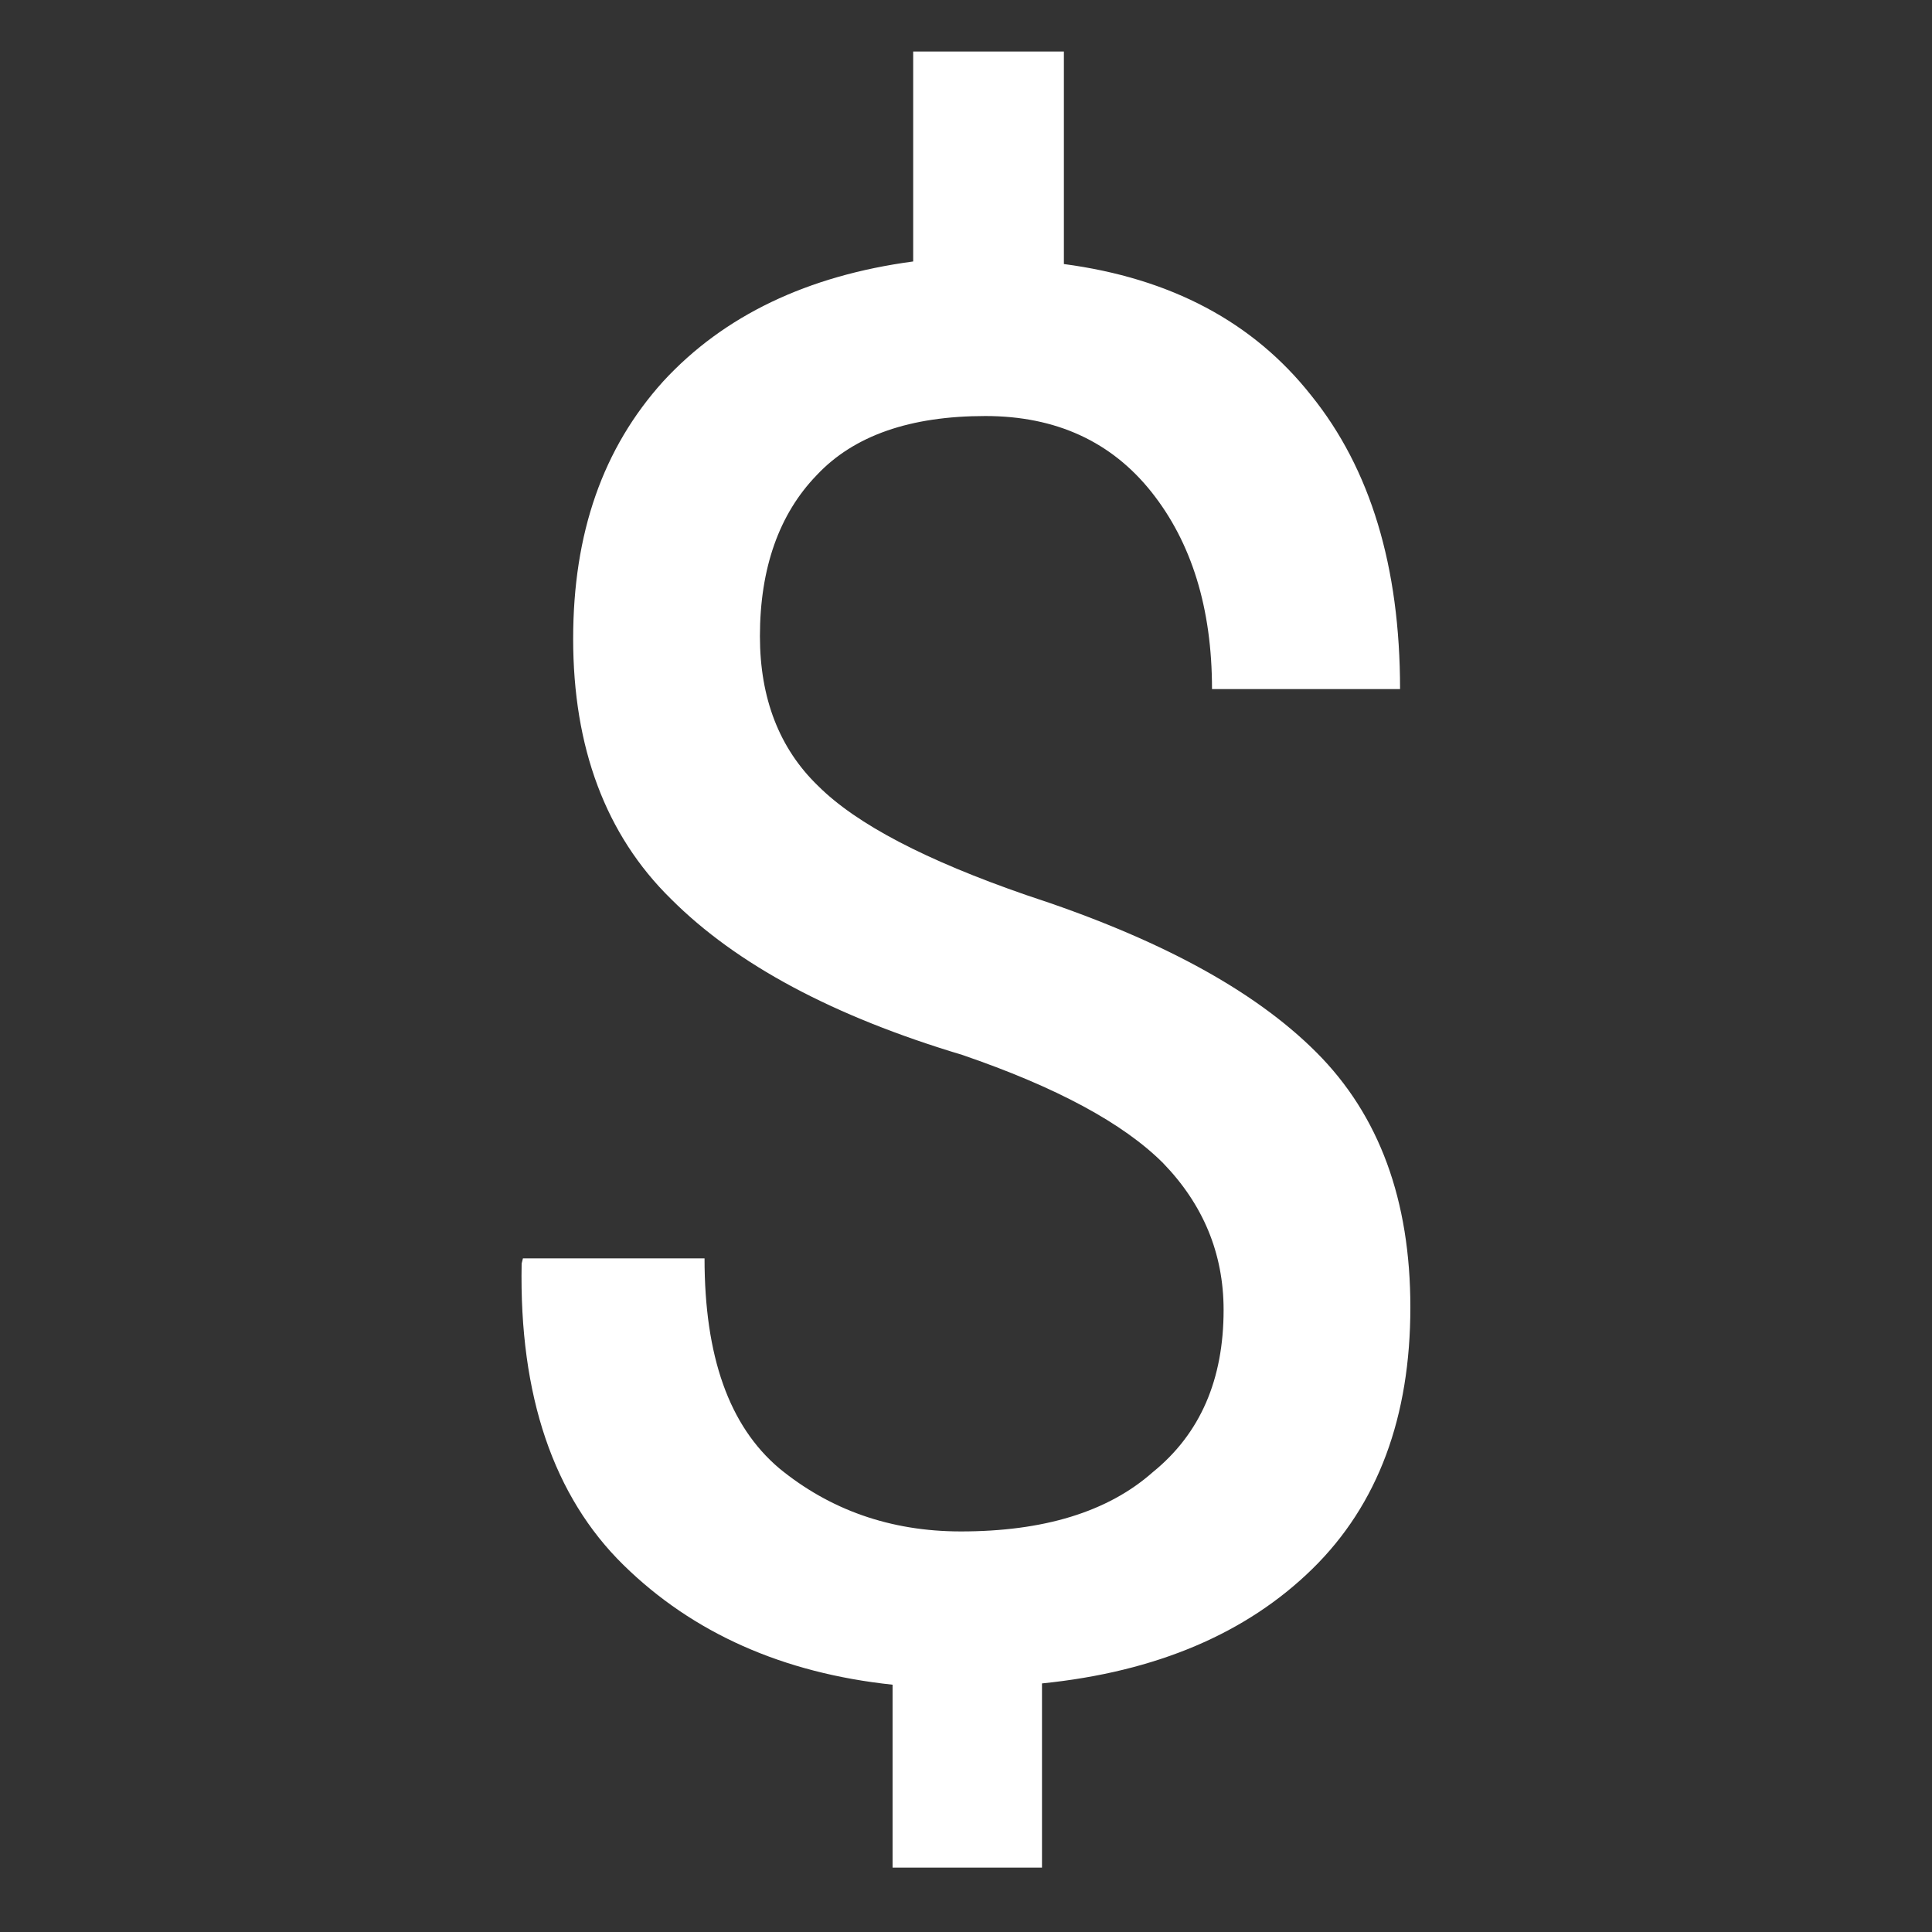 <?xml version="1.0" encoding="utf-8"?>
<!-- Generator: Adobe Illustrator 25.3.0, SVG Export Plug-In . SVG Version: 6.00 Build 0)  -->
<svg version="1.1" id="Capa_1" xmlns="http://www.w3.org/2000/svg" xmlns:xlink="http://www.w3.org/1999/xlink" x="0px" y="0px"
	 viewBox="0 0 150 150" style="enable-background:new 0 0 150 150;" xml:space="preserve">
<rect x="0" y="0" width="150" height="150" fill="#333333" stroke="none"/>
<style type="text/css">
	.st0{fill:#FFFFFF;}
</style>
<path class="st0" d="M95,101.7c0-4.4-1.6-8.2-4.7-11.4c-3.1-3.1-8.3-5.9-15.6-8.4c-10-3-17.5-7-22.6-12.1c-5.1-5-7.6-11.8-7.6-20.2
	c0-8.2,2.3-14.8,7-20c4.7-5.1,11.2-8.2,19.4-9.3V4h11.7v16.5c8.3,1.1,14.7,4.5,19.2,10.2c4.6,5.7,6.9,13.3,6.9,22.8H94.1
	c0-6.3-1.6-11.4-4.7-15.3c-3.1-3.9-7.4-5.9-12.9-5.9c-5.8,0-10.2,1.5-13.1,4.6c-2.9,3-4.4,7.2-4.4,12.5c0,4.8,1.5,8.7,4.5,11.6
	c3,3,8.4,5.8,16.2,8.5c10.1,3.3,17.6,7.3,22.5,12.2c4.9,4.9,7.3,11.5,7.3,19.8c0,8.5-2.5,15.3-7.6,20.3c-5.1,5-12.1,8-21,8.9V145
	H69.3v-14.2c-8.5-0.9-15.5-4-20.9-9.3c-5.4-5.3-8.1-13.1-7.9-23.4l0.1-0.4h14.1c0,7.6,1.9,13,5.8,16.3c3.9,3.2,8.6,4.9,14.1,4.9
	c6.4,0,11.4-1.5,14.9-4.6C93.2,111.3,95,107.1,95,101.7z"/>
</svg>
